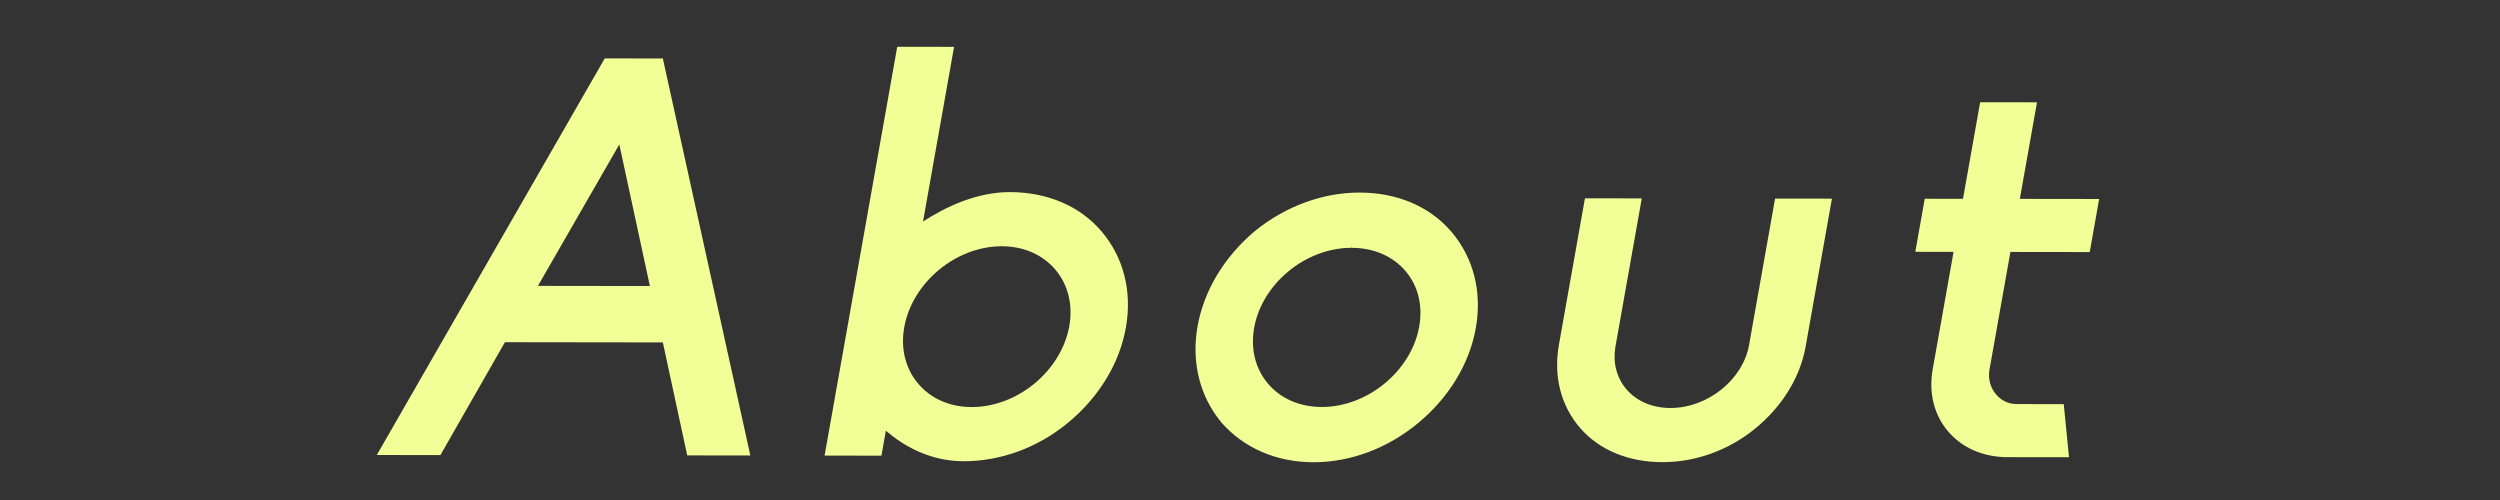 <svg id="about" xmlns="http://www.w3.org/2000/svg" viewBox="0 0 600 120"><rect x="0" y="0" width="600" height="120" fill="#333333" stroke="none"/><defs><style>.cls-1{fill:#f0ff96}</style></defs><path class="cls-1" d="M159.891 81.18l-39.289-.052-15.483 27.092-12.961-.018 53.562-93.186 12.557.017 20.56 93.285-13.097-.018-5.849-27.12zm-10.827-49.263L127.375 69.61l29.84.039-8.151-37.733zM269.23 78.443c-1.49 8.38-6.263 16.232-13.543 22.249-7.123 5.884-15.783 9.016-24.423 9.005-7.696-.01-14.359-3.556-19.327-8.278l-1.233 6.94-11.611-.015 17.081-96.116 11.61.015-7.656 43.081c6.644-4.705 14.564-8.23 22.26-8.22 8.64.01 16.182 3.164 21.21 9.065 5.14 6.03 7.12 13.893 5.631 22.274zm-11.612-.016c1.978-11.131-5.71-20.31-17.186-20.324-11.476-.016-22.421 9.138-24.4 20.27-1.977 11.13 5.71 20.308 17.186 20.324 11.476.015 22.422-9.14 24.4-20.27zm95.593.126c-1.489 8.381-6.261 16.233-13.542 22.25-7.123 5.884-15.805 9.147-24.446 9.135-8.641-.01-16.16-3.296-21.324-9.195-5.005-6.034-6.984-13.894-5.494-22.275 1.489-8.38 6.26-16.234 13.406-22.248 7.258-5.886 15.917-9.017 24.558-9.006 8.641.012 16.184 3.165 21.212 9.066 5.14 6.031 7.12 13.893 5.63 22.273zm-11.611-.015c1.978-11.13-5.756-20.046-17.232-20.062-11.476-.015-22.375 8.876-24.353 20.007-1.978 11.13 5.733 20.179 17.209 20.193 11.476.016 22.398-9.008 24.376-20.138zm33.527 4.367l6.097-34.309 11.612.015-6.097 34.309c-1.56 8.773 4.721 15.986 14.172 15.998 9.316.013 18.292-7.18 19.85-15.953l6.098-34.308 11.611.015-6.097 34.308c-1.303 7.334-5.618 14.139-11.926 19.238-6.309 5.1-13.93 7.71-21.49 7.7-7.696-.01-14.387-2.64-18.88-7.753-4.492-5.114-6.253-11.926-4.95-19.26z"/><path class="cls-1" d="M145.142 14.015l-54.711 95.186 15.268.02 15.484-27.091 37.9.05 5.85 27.119 15.149.02-21.001-95.285-13.939-.019zm-16.039 54.597l19.532-33.944 7.34 33.98-26.872-.036zm113.252-22.509c-8.002 0-15.464 3.581-20.828 7.064l7.451-41.922-13.642-.018-17.436 98.116 13.641.017 1.065-5.99c4.171 3.581 10.482 7.316 18.656 7.327h.046c8.923 0 17.808-3.28 25.015-9.235 7.43-6.139 12.364-14.252 13.89-22.845 1.54-8.66-.54-16.861-5.853-23.097-5.165-6.06-12.968-9.404-22.005-9.417zm14.278 32.149c-1.905 10.722-12.397 19.445-23.413 19.445-5.266-.007-9.85-2.024-12.91-5.68-3.024-3.615-4.194-8.399-3.292-13.47 1.904-10.721 12.395-19.444 23.383-19.444v-1l.03 1c5.266.007 9.85 2.024 12.91 5.68 3.024 3.613 4.193 8.396 3.292 13.469zm69.692-32.038c-8.876 0-17.805 3.277-25.158 9.24-7.347 6.184-12.229 14.295-13.747 22.839-1.53 8.606.498 16.806 5.726 23.108 5.374 6.14 13.213 9.527 22.075 9.537h.048c8.835 0 17.727-3.326 25.037-9.365 7.43-6.139 12.363-14.252 13.89-22.846 1.539-8.658-.54-16.86-5.854-23.095-5.163-6.06-12.966-9.405-22.017-9.418zm14.29 32.15c-1.892 10.649-12.372 19.313-23.39 19.313-5.309-.007-9.916-2.024-12.976-5.68-2.99-3.571-4.143-8.309-3.25-13.339 1.88-10.577 12.35-19.182 23.338-19.182v-1l.03 1c5.353.007 9.985 2.024 13.042 5.677 2.954 3.53 4.093 8.222 3.207 13.21zm79.162 4.426c-1.482 8.342-9.934 15.128-18.864 15.128-4.396-.006-8.183-1.64-10.662-4.602-2.31-2.76-3.209-6.391-2.528-10.221l6.306-35.482-13.642-.017-6.244 35.134c-1.353 7.615.488 14.75 5.183 20.095 4.577 5.208 11.548 8.083 19.629 8.093h.047c7.914 0 15.753-2.814 22.074-7.923 6.594-5.33 10.956-12.376 12.281-19.84l6.307-35.481-13.643-.018-6.244 35.135zm62.721-22.32l19.037.025 2.263-12.737-19.036-.025 4.119-23.178-13.643-.017-4.119 23.178-9.181-.013-2.263 12.736 9.18.013-5.003 28.16c-.995 5.59.283 10.852 3.598 14.813 3.39 4.05 8.493 6.285 14.37 6.293l14.741.018-1.26-12.741-11.3-.016c-1.941-.002-3.708-.838-4.977-2.353-1.36-1.627-1.924-3.781-1.546-5.911l5.02-28.245z"/><path class="cls-1" d="M464.836 88.786l5.212-29.332-9.18-.012 1.908-10.738 9.18.012 4.12-23.177 11.611.014-4.119 23.178 19.037.025-1.908 10.738-19.037-.025-5.166 29.071c-.861 4.845 2.645 9.433 7.505 9.44l10.396.014 1.063 10.741-13.637-.018c-11.342-.014-18.963-8.8-16.985-19.931z"/></svg>